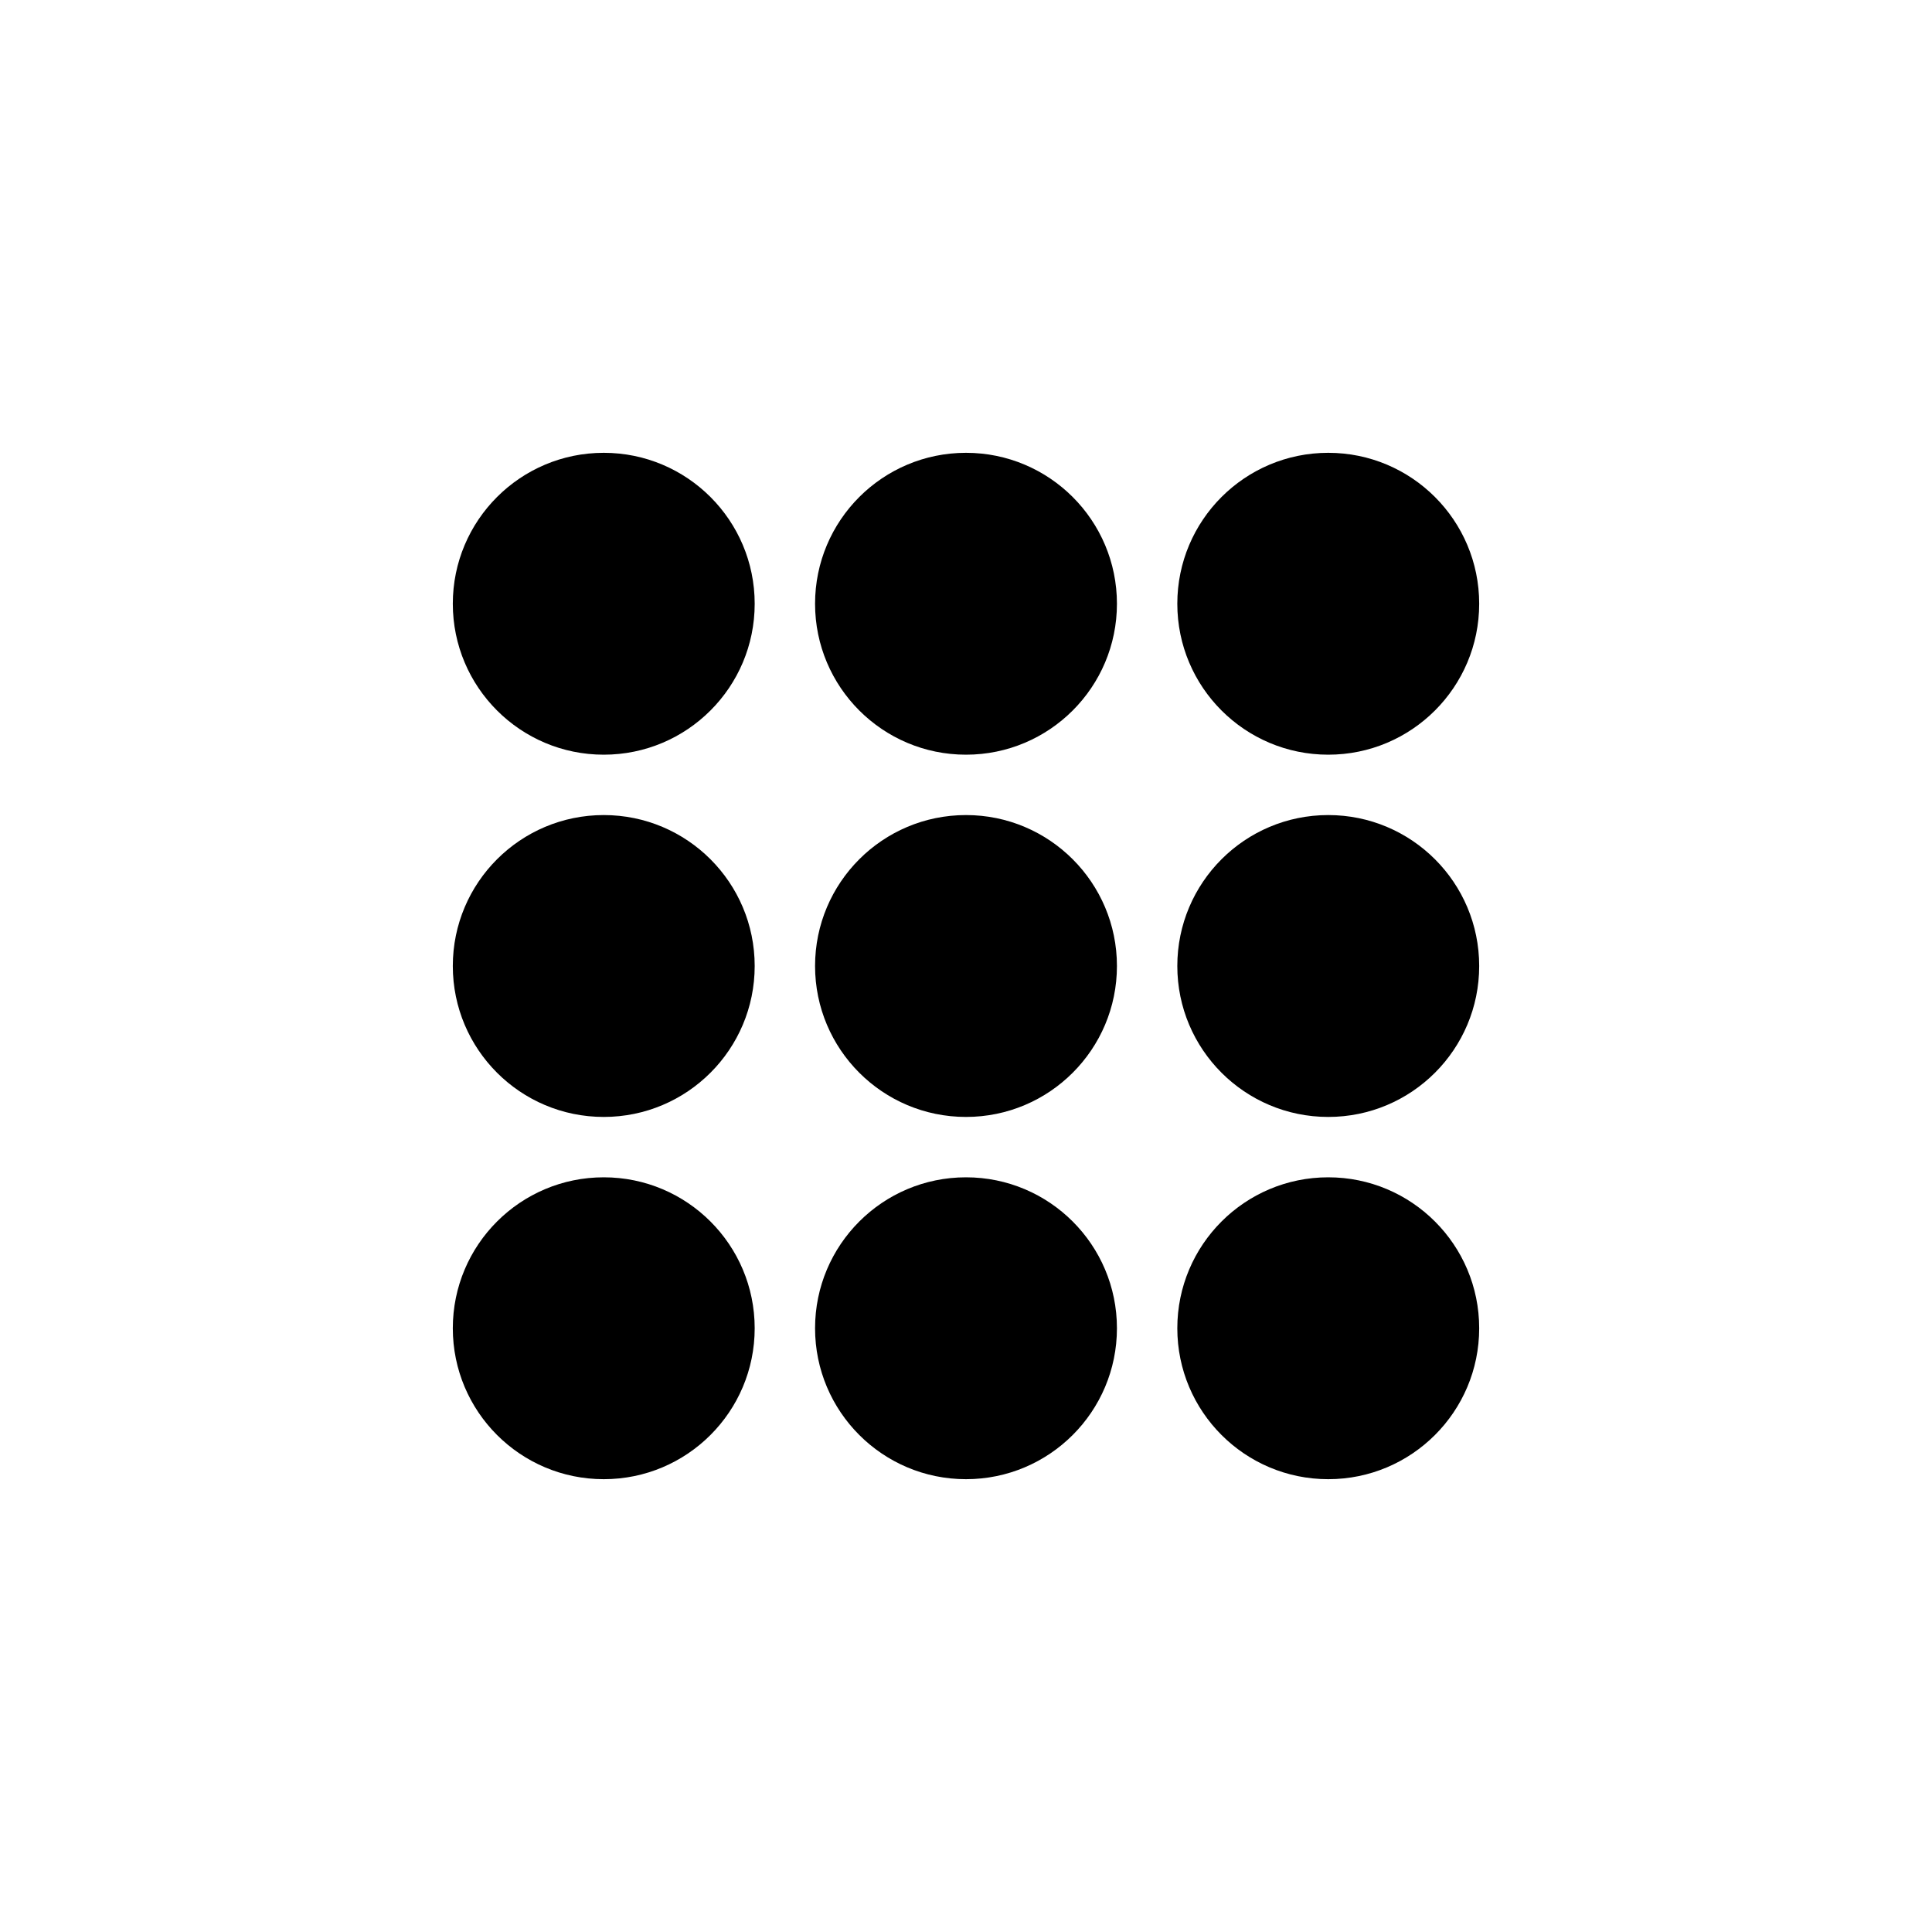 <svg xmlns="http://www.w3.org/2000/svg" viewBox="0 0 32 32" width="32" height="32">
  <defs>
    <!-- Primary color: hsl(213, 94%, 50%) -->
  </defs>
  
  <!-- Grid of circles - 3x3 grid for clean, recognizable favicon -->
  <!-- Row 1 -->
  <circle cx="10" cy="10" r="2.5" fill="hsl(213, 94%, 50%)" opacity="0.7"/>
  <circle cx="16" cy="10" r="2.5" fill="hsl(213, 94%, 50%)" opacity="0.85"/>
  <circle cx="22" cy="10" r="2.5" fill="hsl(213, 94%, 50%)" opacity="0.7"/>
  
  <!-- Row 2 -->
  <circle cx="10" cy="16" r="2.5" fill="hsl(213, 94%, 50%)" opacity="0.85"/>
  <circle cx="16" cy="16" r="2.5" fill="hsl(213, 94%, 50%)" opacity="1"/>
  <circle cx="22" cy="16" r="2.5" fill="hsl(213, 94%, 50%)" opacity="0.85"/>
  
  <!-- Row 3 -->
  <circle cx="10" cy="22" r="2.5" fill="hsl(213, 94%, 50%)" opacity="0.7"/>
  <circle cx="16" cy="22" r="2.5" fill="hsl(213, 94%, 50%)" opacity="0.85"/>
  <circle cx="22" cy="22" r="2.5" fill="hsl(213, 94%, 50%)" opacity="0.7"/>
</svg>

